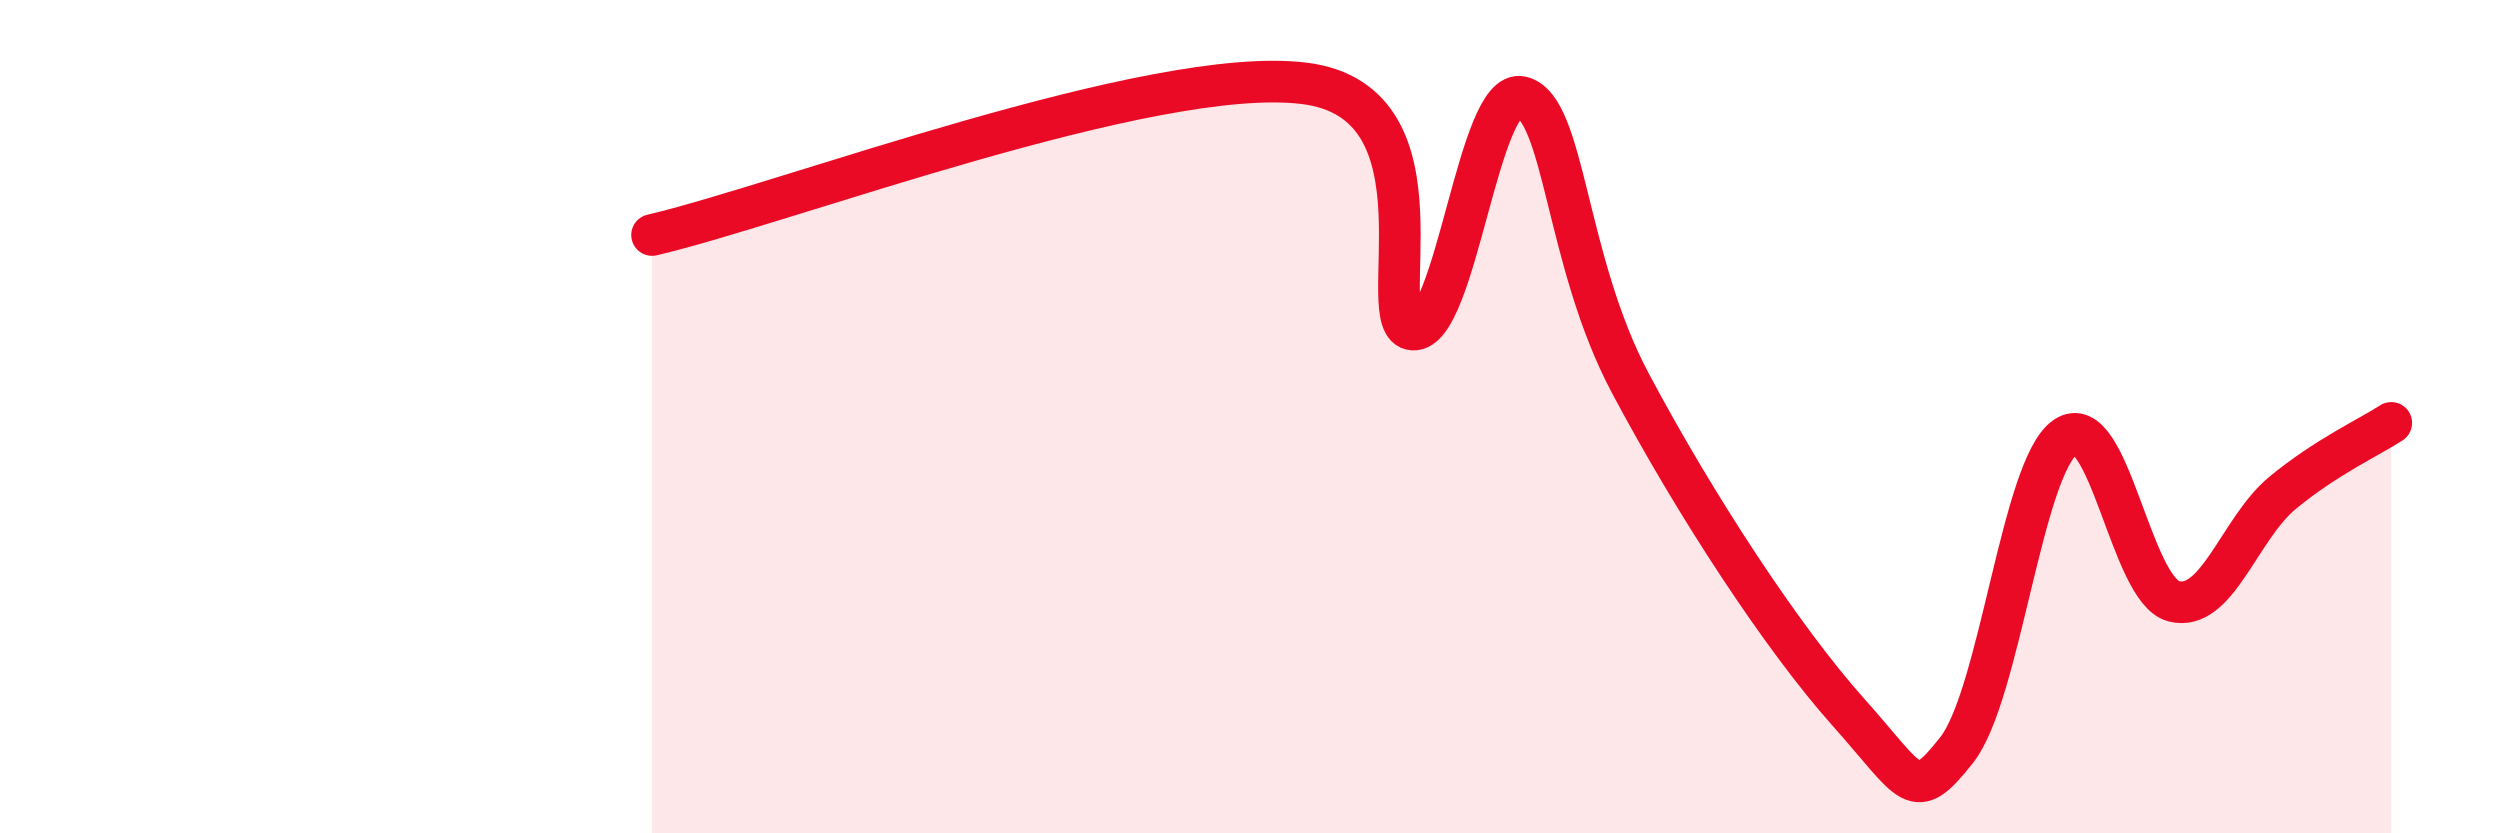 
    <svg width="60" height="20" viewBox="0 0 60 20" xmlns="http://www.w3.org/2000/svg">
      <path
        d="M 15.65,5.64 C 18.78,4.91 27.65,1.55 31.3,2 C 34.95,2.45 32.87,7.84 33.91,7.91 C 34.95,7.98 35.48,2.07 36.52,2.33 C 37.56,2.59 37.56,6.25 39.13,9.2 C 40.7,12.15 42.78,15.32 44.35,17.08 C 45.92,18.84 45.92,19.32 46.96,18 C 48,16.68 48.53,11.2 49.57,10.49 C 50.61,9.78 51.13,14.16 52.17,14.43 C 53.21,14.7 53.74,12.69 54.78,11.83 C 55.82,10.97 56.87,10.49 57.39,10.15L57.39 20L15.65 20Z"
        fill="#EB0A25"
        opacity="0.1"
        stroke-linecap="round"
        stroke-linejoin="round"
      />
      <path
        d="M 15.65,5.64 C 18.78,4.91 27.65,1.55 31.3,2 C 34.95,2.45 32.87,7.84 33.91,7.91 C 34.95,7.98 35.48,2.07 36.52,2.33 C 37.56,2.59 37.56,6.25 39.13,9.2 C 40.7,12.15 42.78,15.32 44.35,17.08 C 45.92,18.84 45.92,19.32 46.96,18 C 48,16.68 48.53,11.2 49.57,10.49 C 50.61,9.78 51.13,14.16 52.17,14.43 C 53.21,14.7 53.74,12.69 54.78,11.83 C 55.82,10.97 56.87,10.49 57.39,10.15"
        stroke="#EB0A25"
        stroke-width="1"
        fill="none"
        stroke-linecap="round"
        stroke-linejoin="round"
      />
    </svg>
  